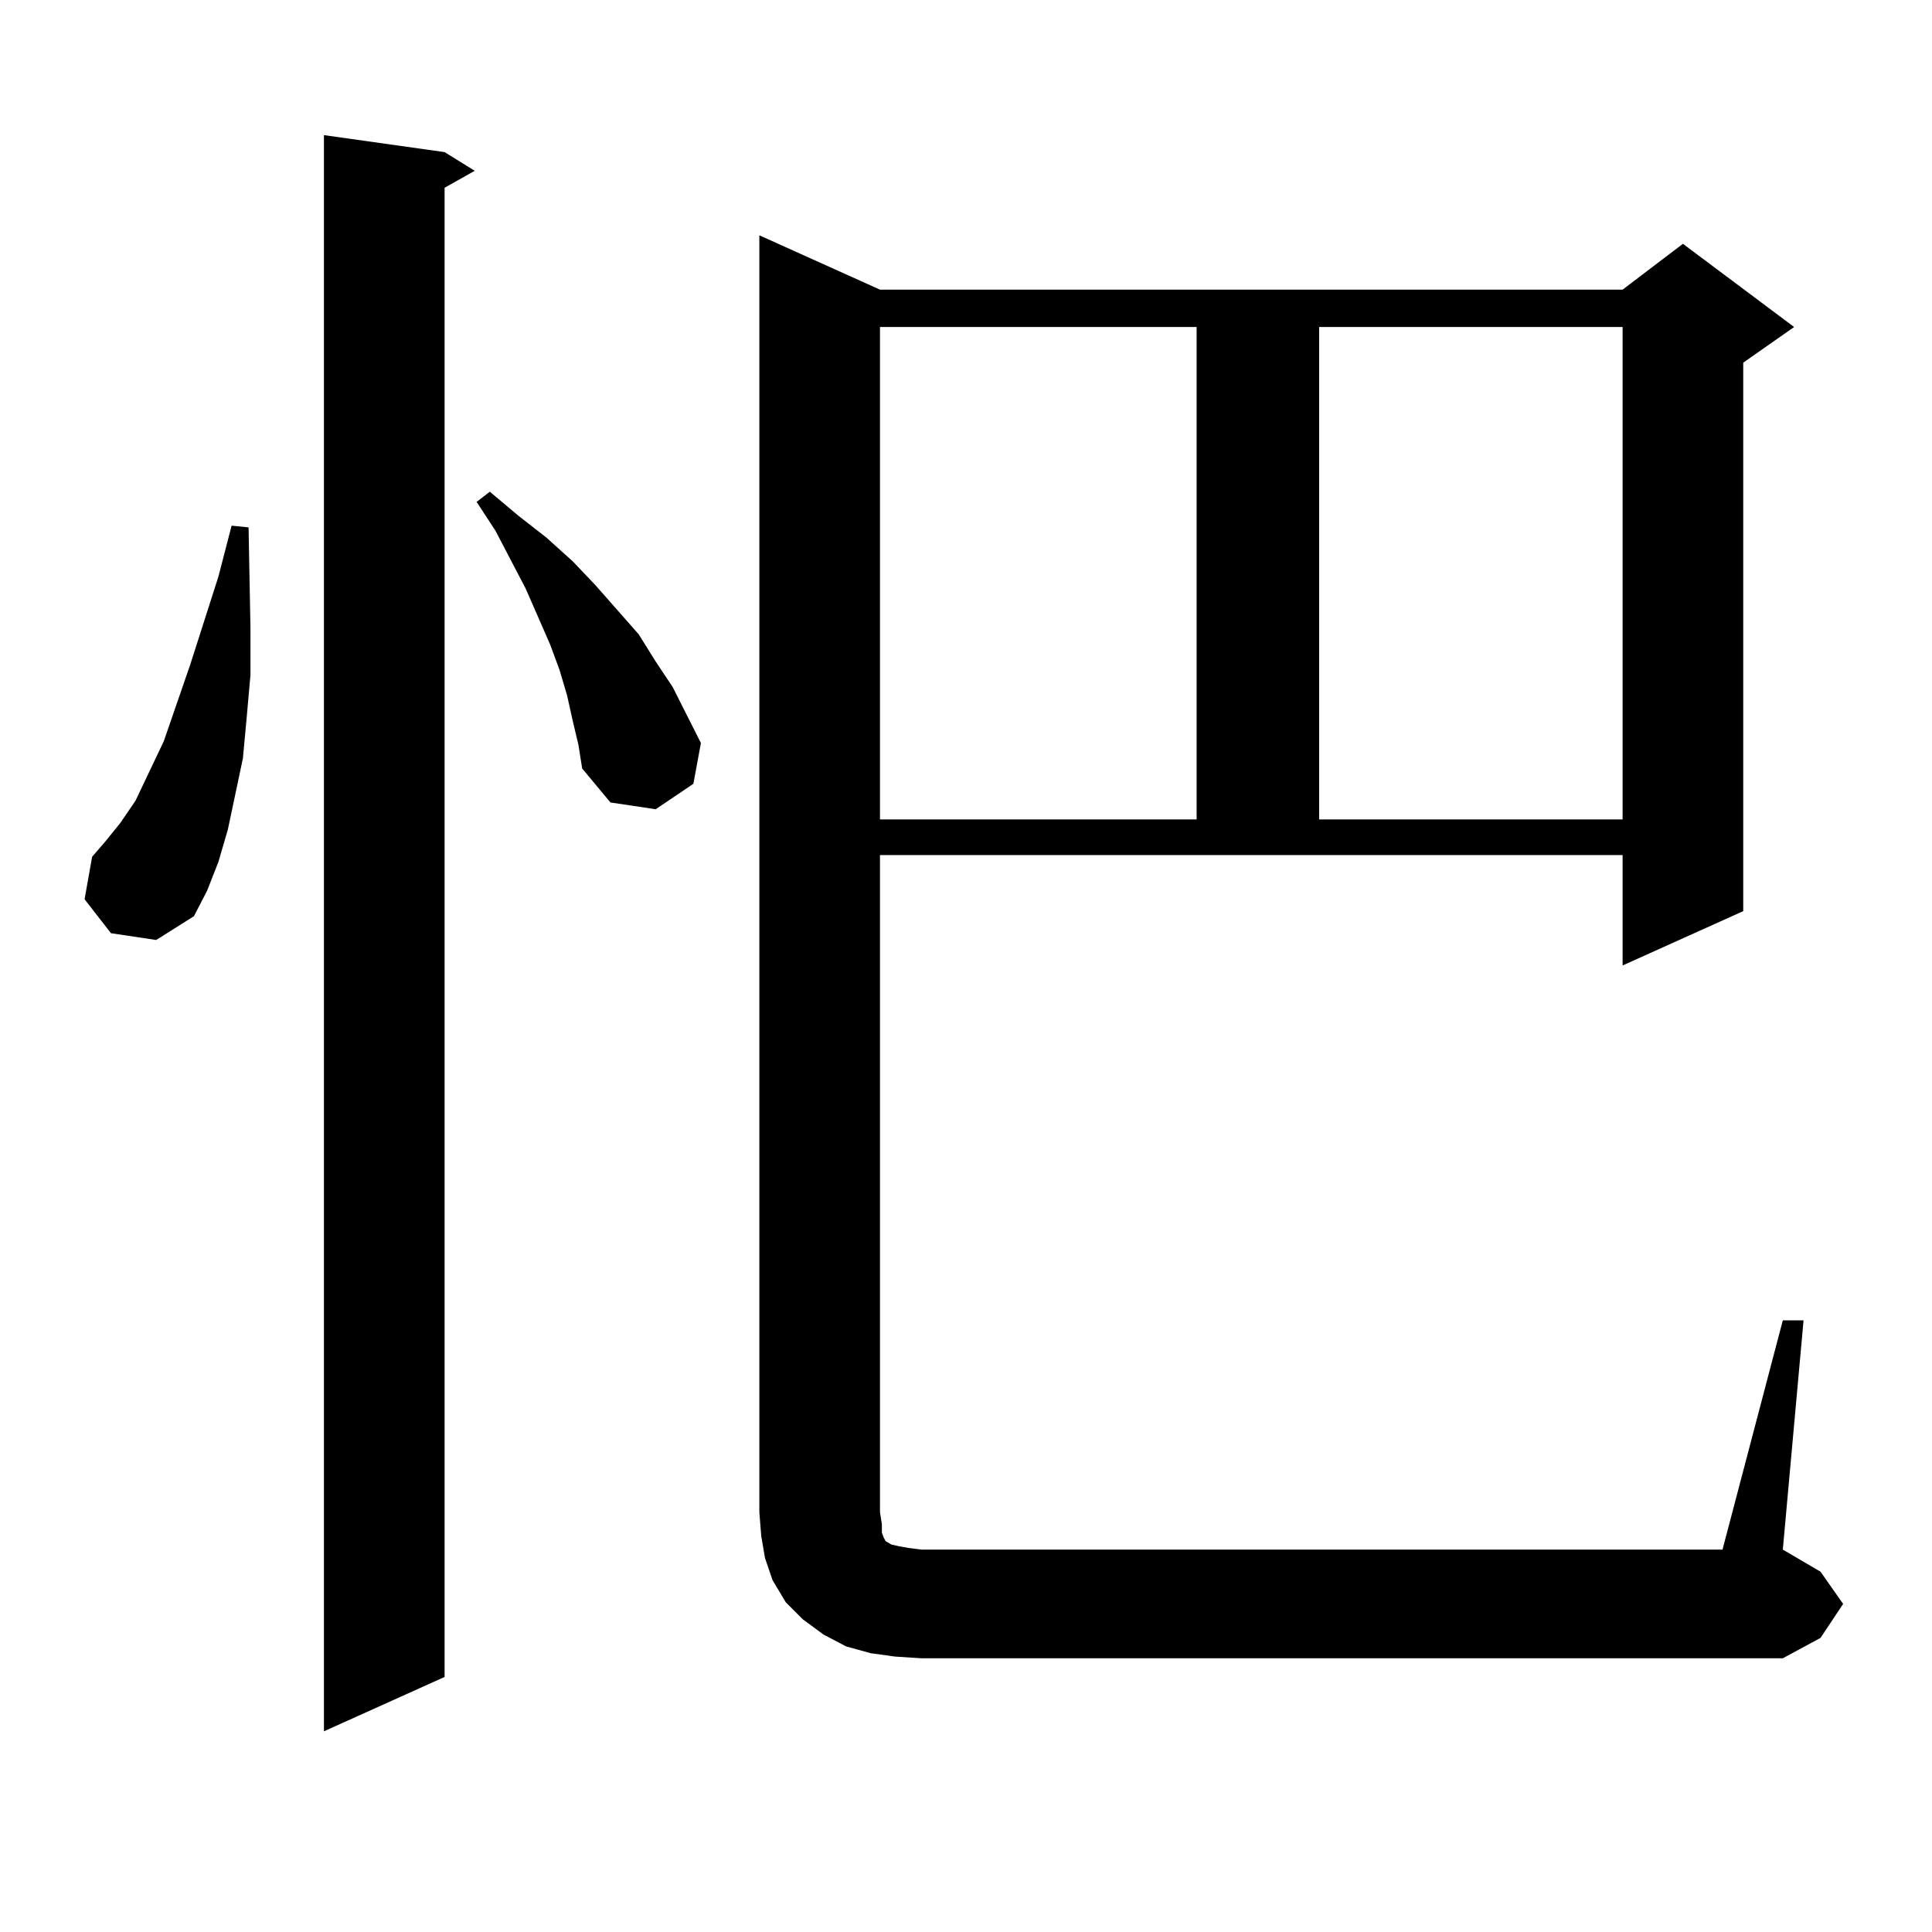 <?xml version="1.0" encoding="utf-8"?>
<!-- Generator: Adobe Illustrator 16.0.0, SVG Export Plug-In . SVG Version: 6.00 Build 0)  -->
<!DOCTYPE svg PUBLIC "-//W3C//DTD SVG 1.1//EN" "http://www.w3.org/Graphics/SVG/1.1/DTD/svg11.dtd">
<svg version="1.1" id="图层_1" xmlns="http://www.w3.org/2000/svg" xmlns:xlink="http://www.w3.org/1999/xlink" x="0px" y="0px"
	 width="1000px" height="1000px" viewBox="0 0 1000 1000" enable-background="new 0 0 1000 1000" xml:space="preserve">
<path d="M57.438,483.027l-13.658-17.578l3.902-21.973l6.829-7.91l7.805-9.668l7.805-11.426l14.634-30.762l13.658-39.551
	l14.634-45.703l6.829-26.367l8.78,0.879l0.976,51.855v24.609l-1.951,21.973l-1.951,21.094l-3.902,18.457l-3.902,18.457
	l-4.878,16.699l-5.854,14.941l-6.829,13.184l-19.512,12.305L57.438,483.027z M230.116,78.73l15.609,9.668l-15.609,8.789v770.801
	l-62.438,28.125V69.941L230.116,78.73z M296.456,373.164l-2.927-13.184l-3.902-13.184l-4.878-13.184l-12.683-29.004l-15.609-29.883
	l-9.756-14.941l6.829-5.273l14.634,12.305l14.634,11.426l13.658,12.305l11.707,12.305l22.438,25.488l8.78,14.063l8.78,13.184
	l14.634,29.004l-3.902,21.094l-19.512,13.184l-23.414-3.516l-14.634-17.578l-1.951-12.305L296.456,373.164z M922.782,683.418h10.731
	L922.782,802.07l19.512,11.426l11.707,16.699l-11.707,17.578l-19.512,10.547H476.939l-13.658-0.879l-12.683-1.758l-12.683-3.516
	l-11.707-6.152l-10.731-7.91l-8.78-8.789l-6.829-11.426l-3.902-11.426l-1.951-11.426l-0.976-12.305V121.797l62.438,28.125h384.381
	l31.219-23.73l57.56,43.066l-26.341,18.457v283.887l-62.438,28.125v-57.129H455.477v340.137l0.976,6.152v4.395l0.976,2.637
	l0.976,1.758l2.927,1.758l3.902,0.879l4.878,0.879l6.829,0.879h414.624L922.782,683.418z M455.477,169.258v254.883h163.898V169.258
	H455.477z M682.788,169.258v254.883h157.069V169.258H682.788z"/>
</svg>

